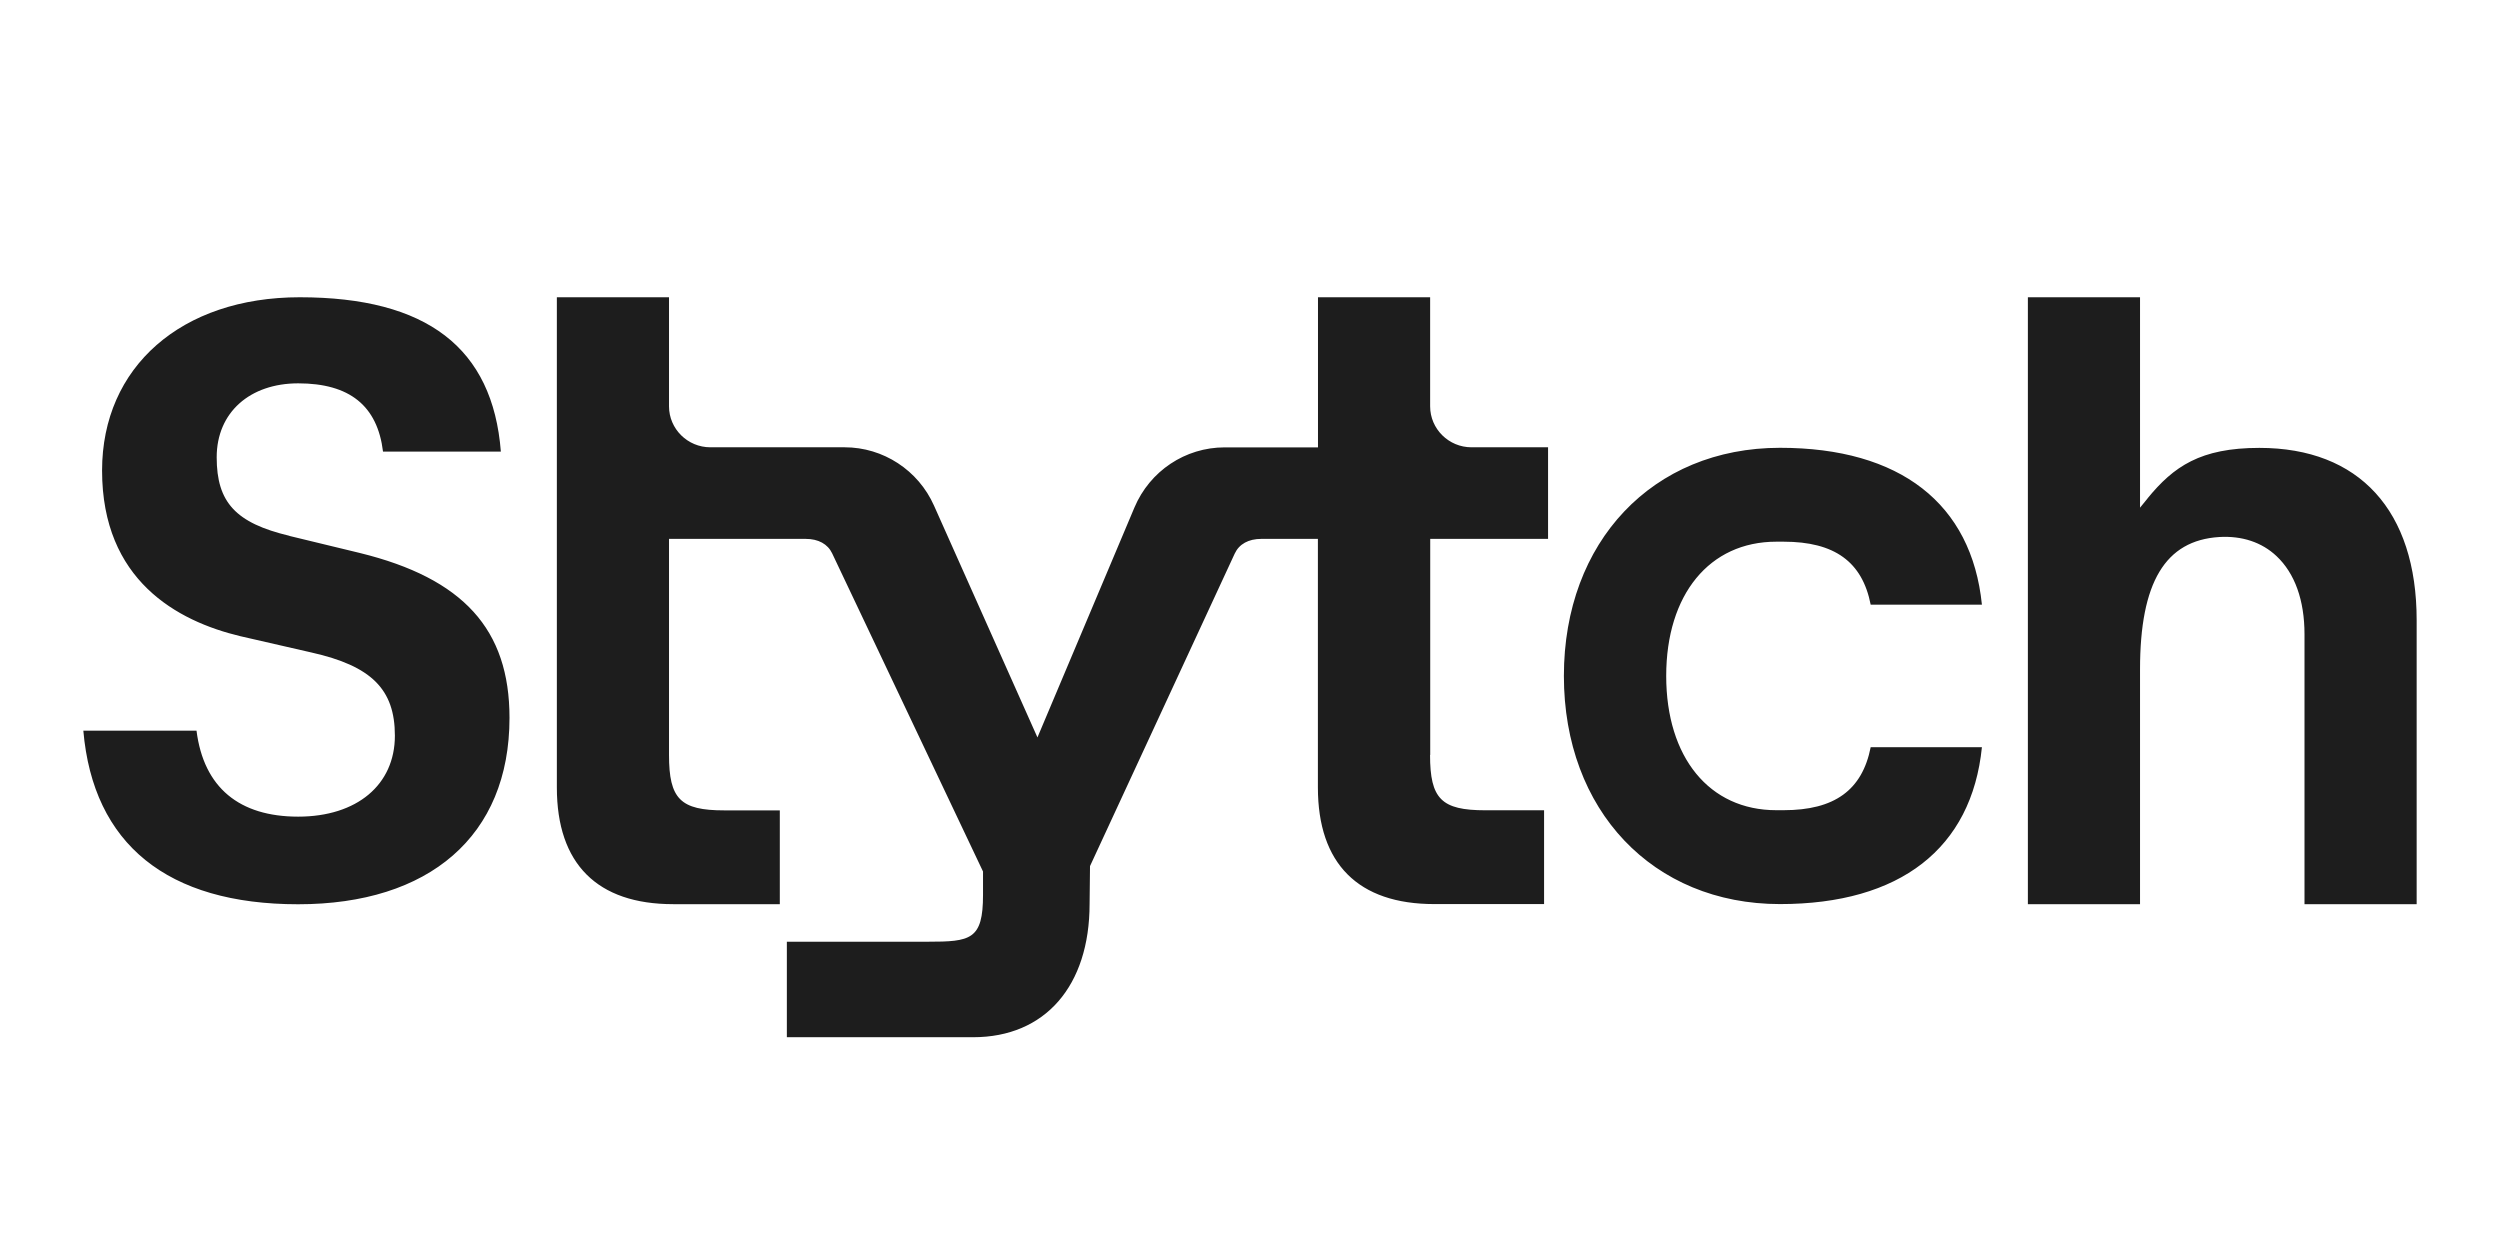 <svg width="240" height="120" viewBox="0 0 240 120" fill="none" xmlns="http://www.w3.org/2000/svg">
<path fill-rule="evenodd" clip-rule="evenodd" d="M137.301 72.479V51.733H148.614V42.94H141.265C139.075 42.94 137.293 41.173 137.293 39.008V28.537H126.526V42.948H117.565C113.789 42.948 110.387 45.212 108.906 48.721L99.595 70.793L89.666 48.542C88.153 45.138 84.783 42.94 81.088 42.94H68.197C66.008 42.94 64.225 41.173 64.225 39.008V28.537H53.458V75.605C53.458 82.925 57.324 86.8 64.632 86.8H74.862V77.796H69.532C65.316 77.796 64.225 76.705 64.225 72.479V51.733H77.353C78.565 51.733 79.461 52.23 79.884 53.117L94.37 83.666V85.911C94.37 90.218 93.182 90.405 89.064 90.405H75.538V99.573H93.426C100.32 99.573 104.601 94.664 104.601 86.766L104.641 83.145L118.534 53.142C118.957 52.23 119.86 51.733 121.081 51.733H126.518V75.597C126.518 82.917 130.383 86.792 137.692 86.792H148.231V77.787H142.591C138.375 77.787 137.285 76.696 137.285 72.471L137.301 72.479ZM20.802 43.901C20.802 48.233 22.633 50.211 27.793 51.44L27.785 51.449L34.54 53.085C44.477 55.528 48.912 60.413 48.912 68.913C48.912 80.287 41.173 86.809 28.623 86.809C16.073 86.809 8.944 81.052 8 70.142H18.865C19.557 75.622 22.983 78.398 28.623 78.398C34.263 78.398 37.909 75.345 37.909 70.623C37.909 66.169 35.655 63.93 29.884 62.636L23.064 61.072C17.009 59.623 9.799 55.699 9.799 45.171C9.799 35.222 17.424 28.537 28.77 28.537C40.977 28.537 47.301 33.39 48.082 43.355H36.77C36.233 38.951 33.563 36.801 28.623 36.801C24.017 36.801 20.802 39.569 20.802 43.901ZM179.586 58.051C178.78 53.923 176.111 52.002 171.228 52.002H170.52C164.107 52.002 159.956 57.066 159.956 64.89C159.956 72.715 164.098 77.779 170.52 77.779H171.228C176.111 77.779 178.772 75.857 179.586 71.729H190.264C189.279 81.451 182.41 86.792 170.878 86.792C158.662 86.792 150.133 77.787 150.133 64.89C150.133 51.993 158.662 42.989 170.878 42.989C182.41 42.989 189.279 48.338 190.264 58.051H179.586ZM205.443 48.737L206.167 47.85H206.159C208.674 44.78 211.23 42.997 216.902 42.997C226.489 42.997 231.999 49.022 231.999 59.541V86.8H221.232V60.885C221.232 57.628 220.304 55.039 218.546 53.386C217.13 52.051 215.226 51.424 213.044 51.554C207.86 51.88 205.443 55.91 205.443 64.256V86.8H194.676V28.537H205.443V48.737Z" fill="#1D1D1D"/>
</svg>
